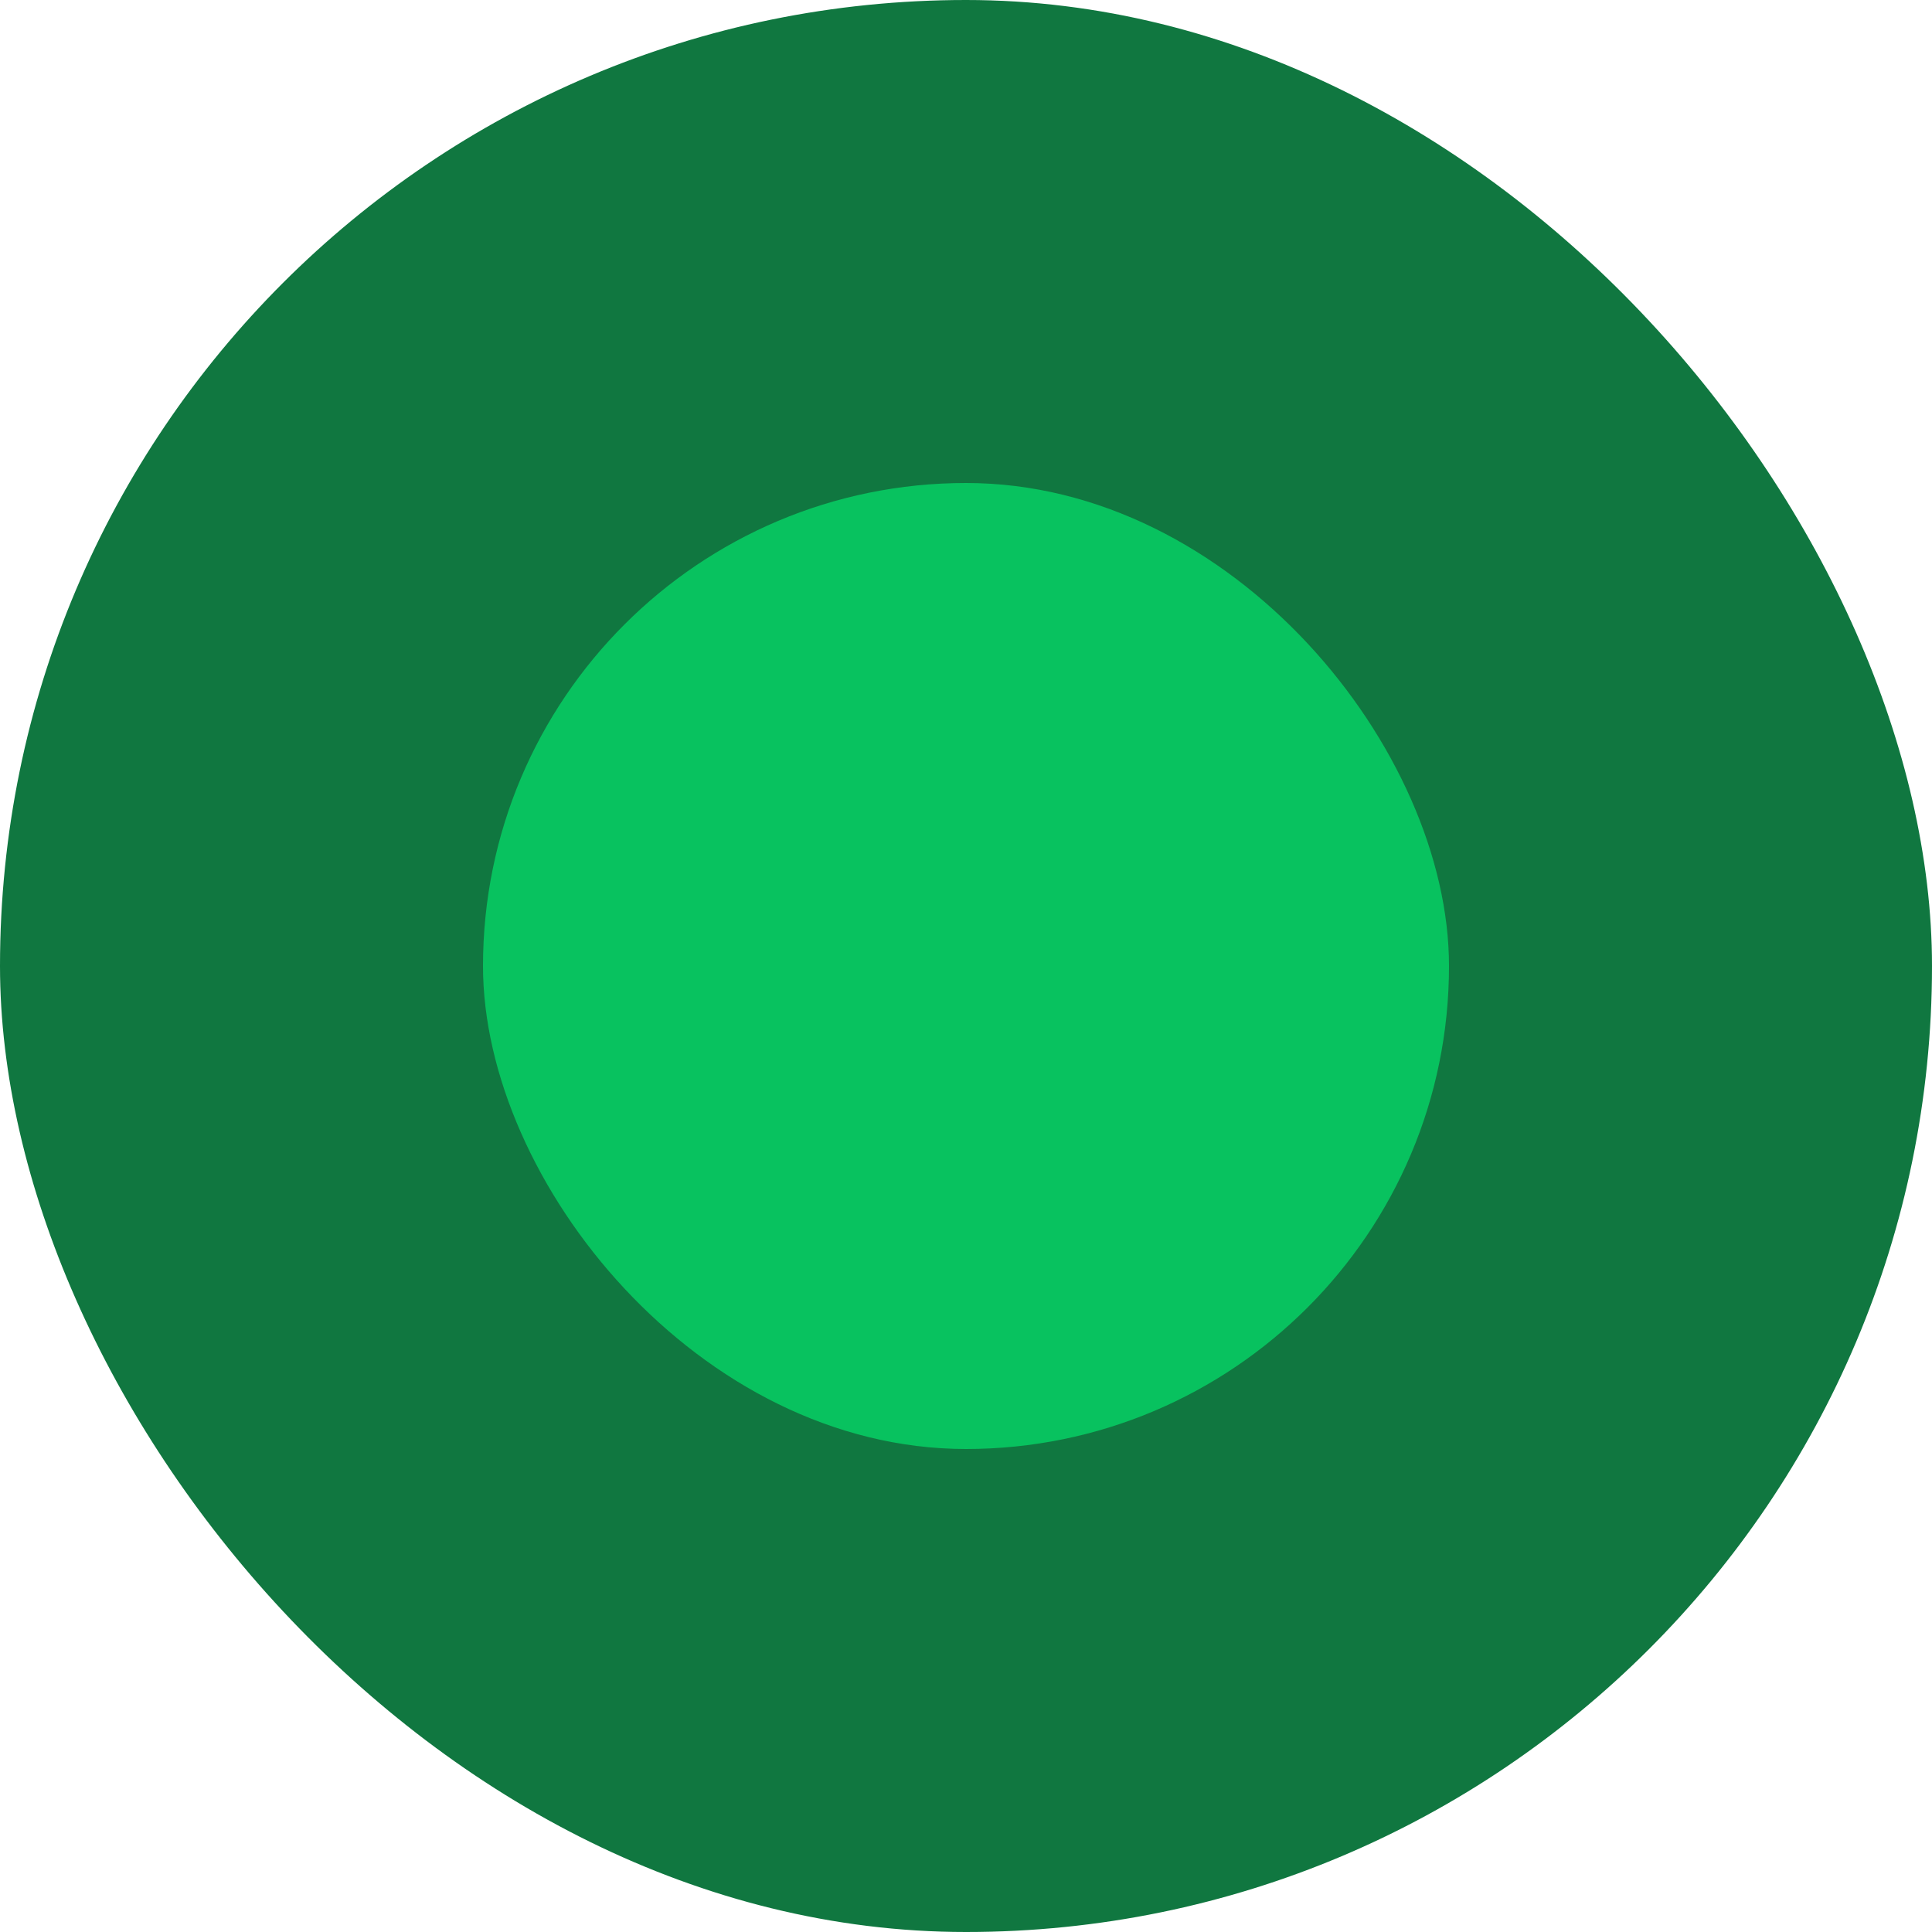 <svg width="7" height="7" viewBox="0 0 7 7" fill="none" xmlns="http://www.w3.org/2000/svg">
<rect width="7" height="7" rx="3.5" fill="#107740"/>
<rect x="1.75" y="1.75" width="3.5" height="3.5" rx="1.75" fill="#08C25F"/>
</svg>

